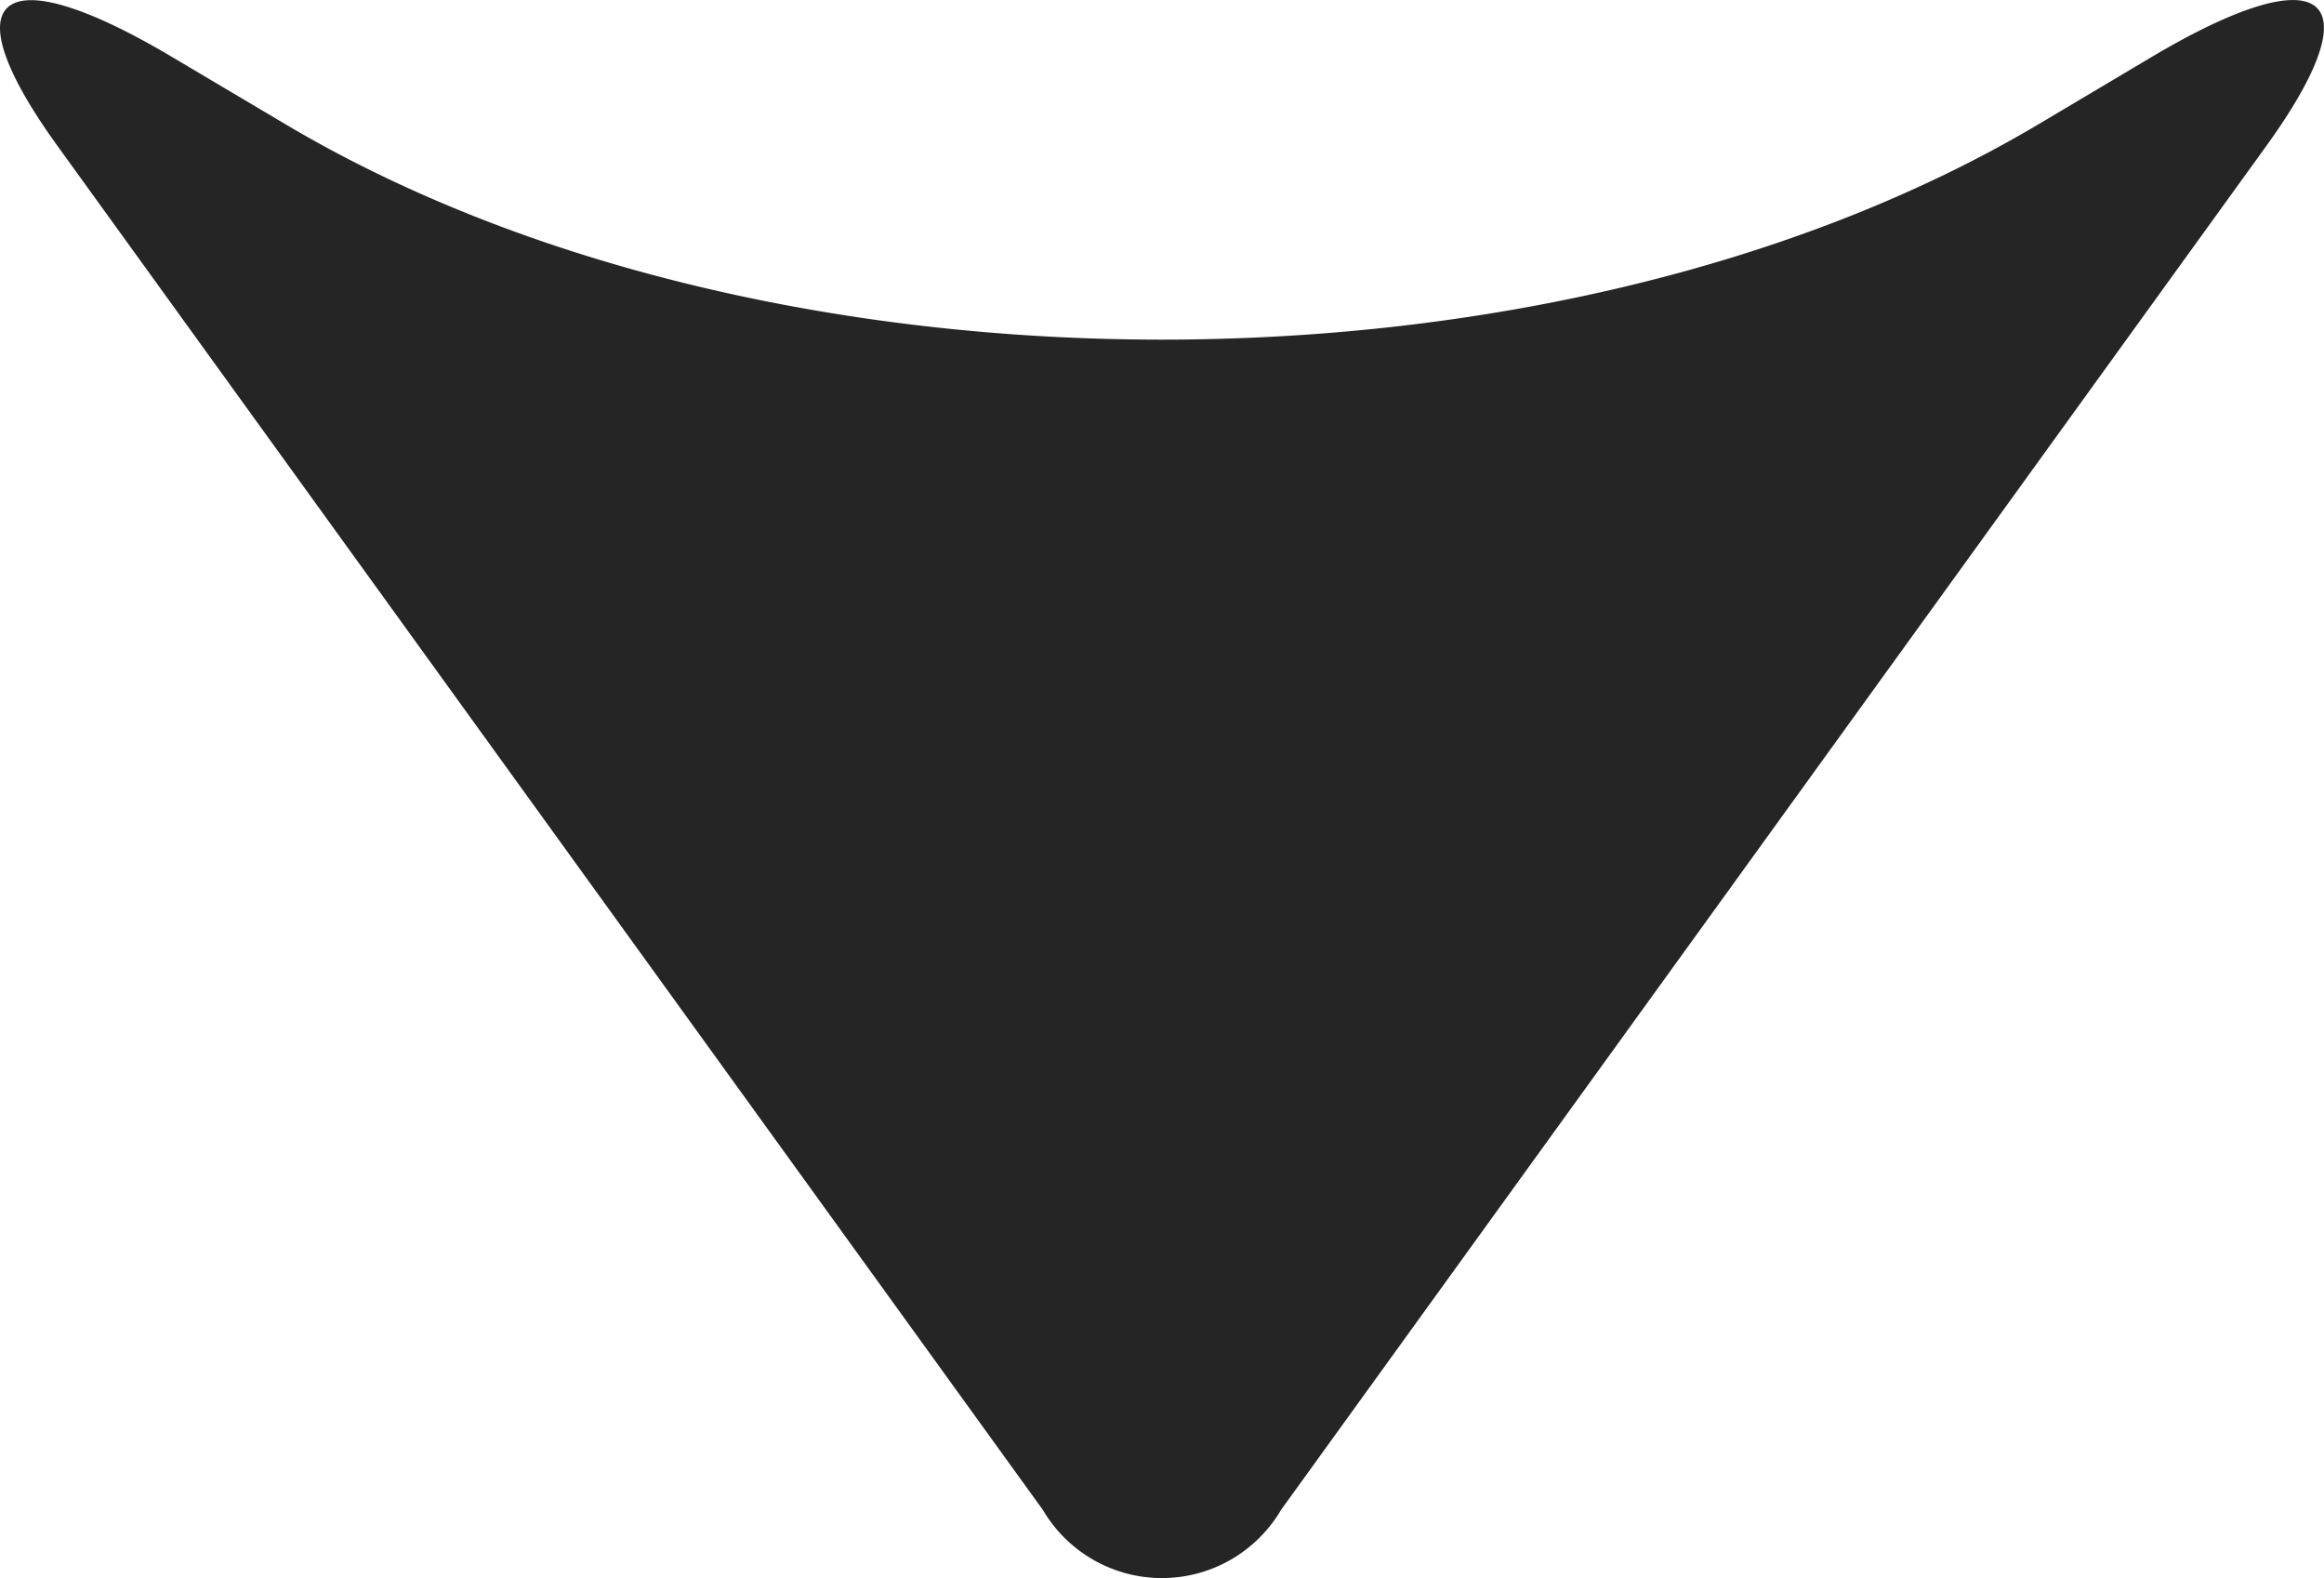 <svg xmlns="http://www.w3.org/2000/svg" width="22.095" height="14.999" viewBox="0 0 22.095 14.999">
  <g id="グループ_1720" data-name="グループ 1720" transform="translate(22.095) rotate(90)">
    <path id="パス_293" data-name="パス 293"
      d="M38.54,36.474c-.974-1.643-.593-2.128.848-1.087l12.963,9.367a1.313,1.313,0,0,1,0,2.264L39.389,56.385c-1.443,1.043-1.82.551-.848-1.087l.641-1.081c2.729-4.6,2.727-12.065,0-16.663Z"
      transform="translate(-38 -34.838)" fill="#252525" fill-rule="evenodd" />
  </g>
</svg>